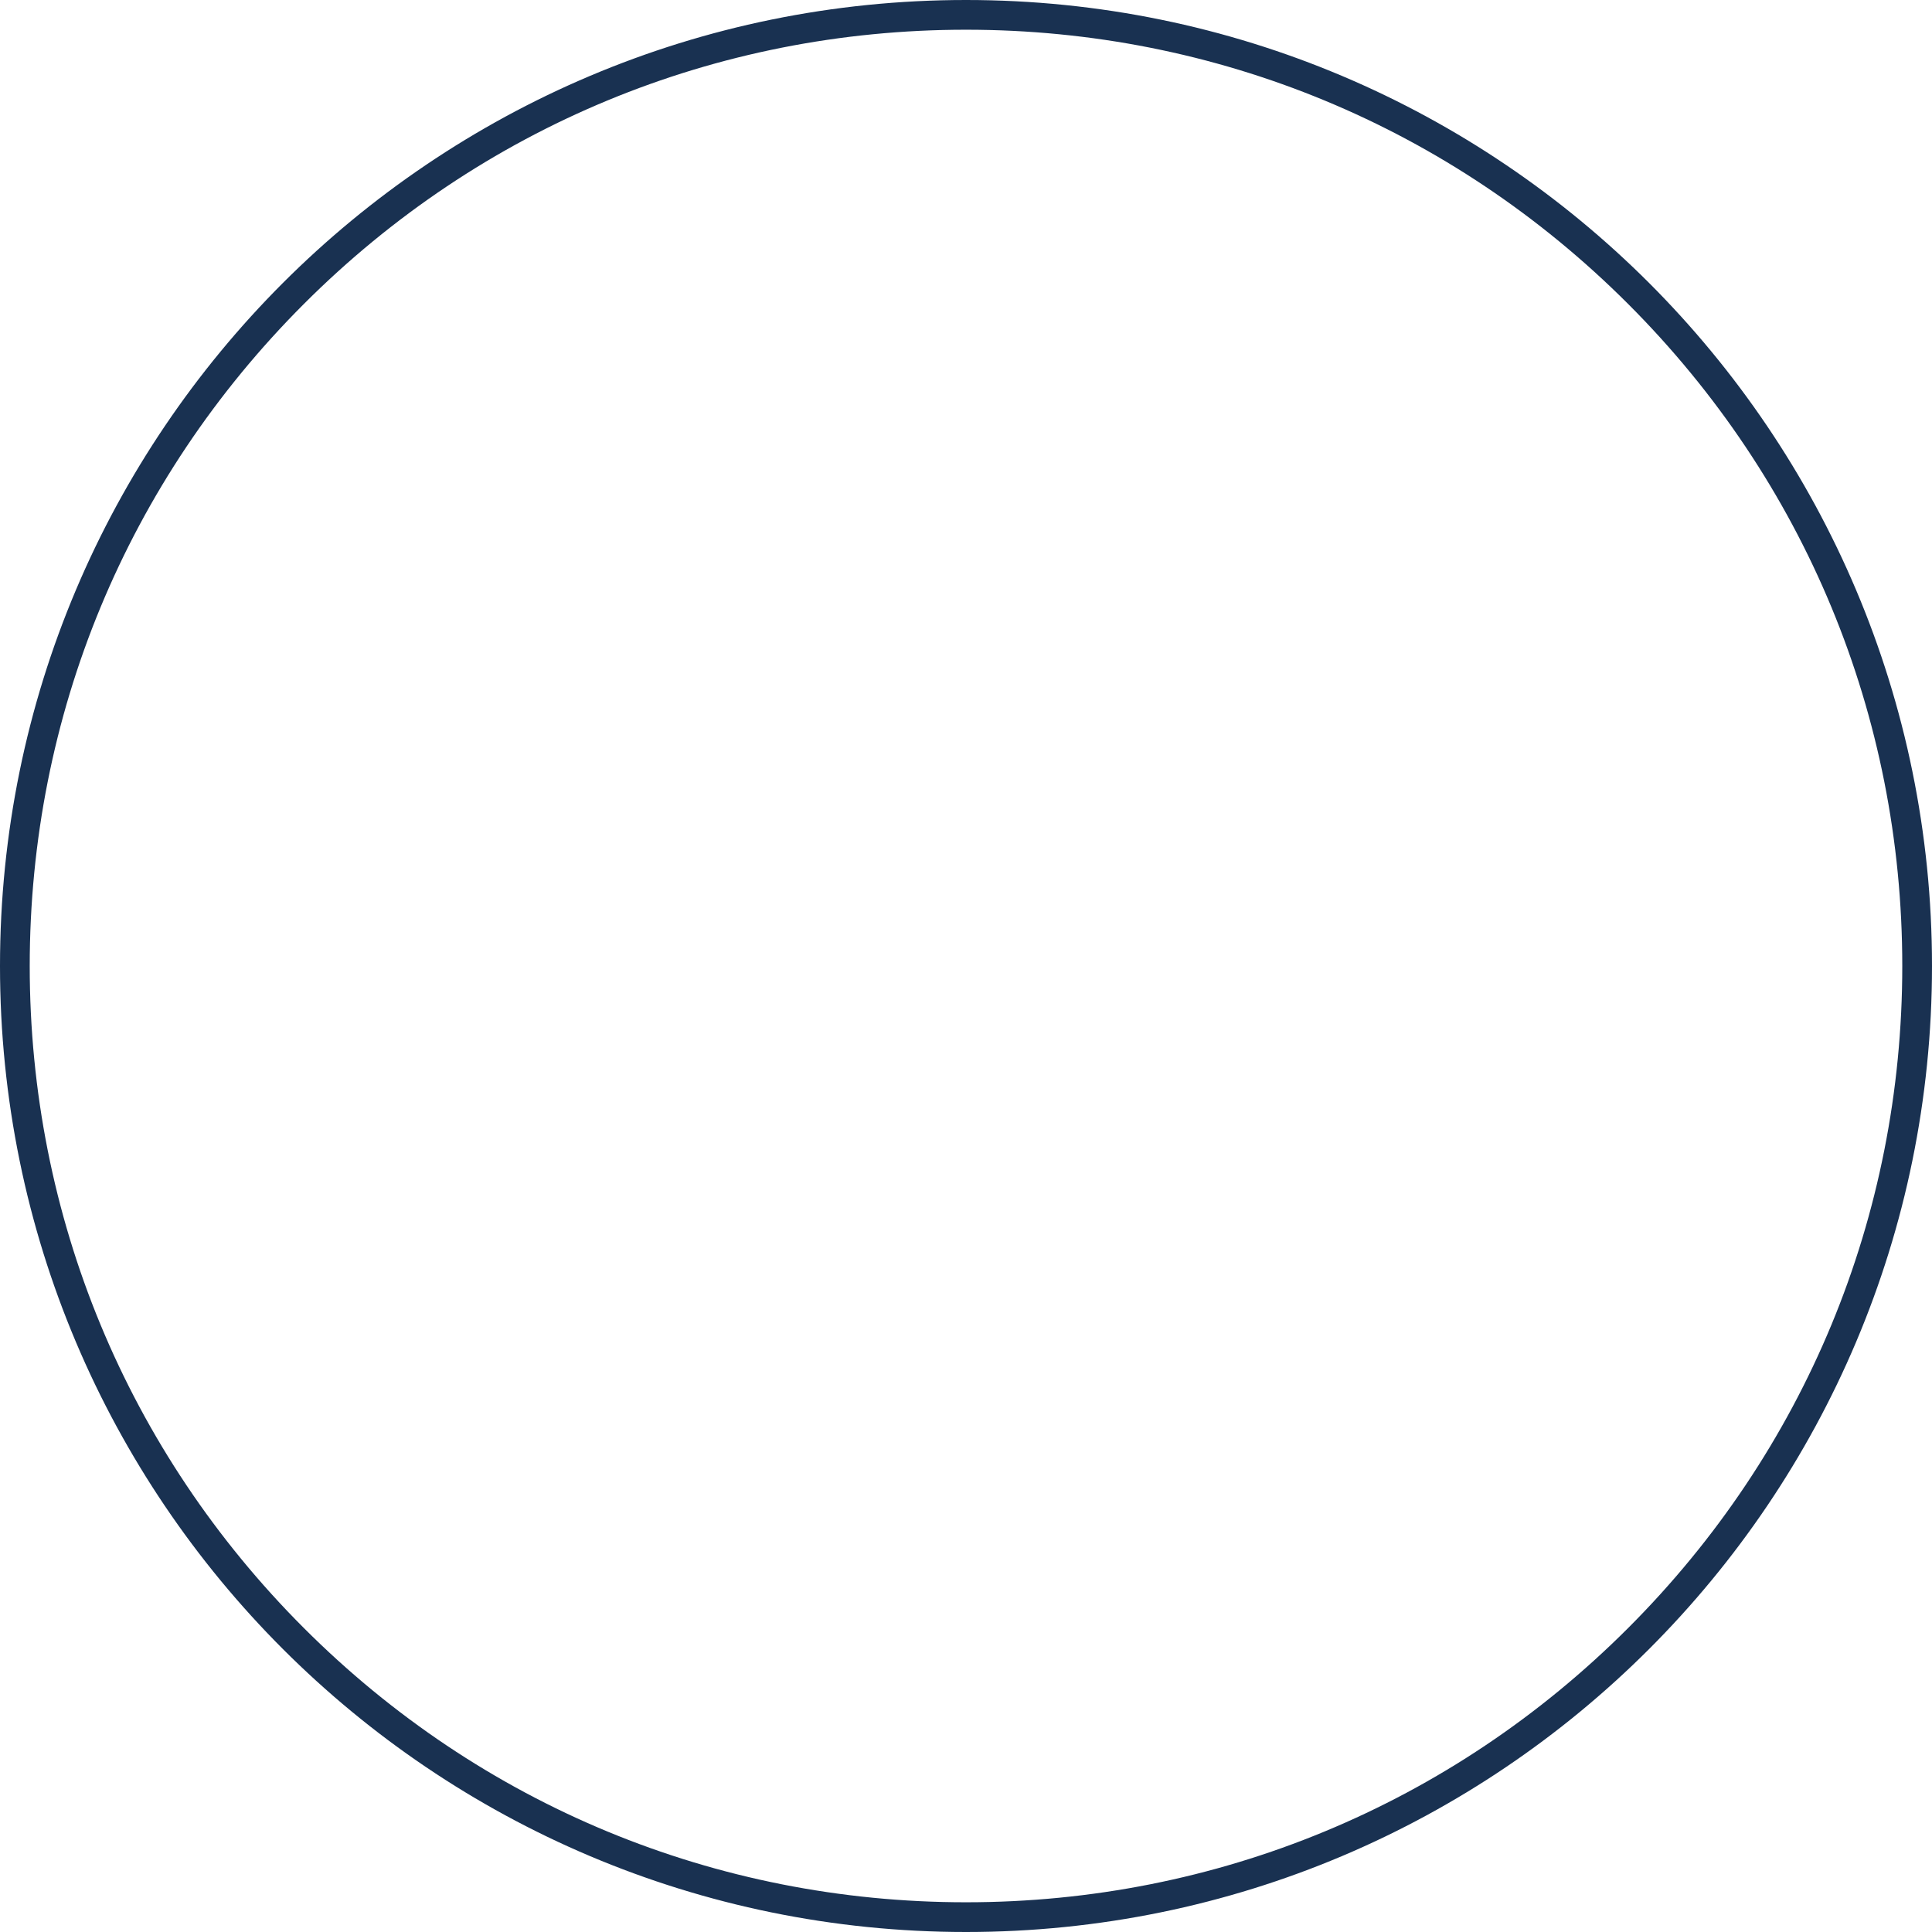 <?xml version="1.0" encoding="utf-8"?>
<!-- Generator: Adobe Illustrator 19.1.0, SVG Export Plug-In . SVG Version: 6.00 Build 0)  -->
<svg version="1.1" id="Layer_1" xmlns="http://www.w3.org/2000/svg" xmlns:xlink="http://www.w3.org/1999/xlink" x="0px" y="0px"
	 viewBox="0 0 260 260" style="enable-background:new 0 0 260 260;" xml:space="preserve">
<style type="text/css">
	.st0{fill:#193151;}
</style>
<g>
	<path class="st0" d="M130,4c33.7,0,65.3,13.1,89.1,36.9C242.9,64.7,256,96.3,256,130s-13.1,65.3-36.9,89.1
		C195.3,242.9,163.7,256,130,256s-65.3-13.1-89.1-36.9C17.1,195.3,4,163.7,4,130s13.1-65.3,36.9-89.1C64.7,17.1,96.3,4,130,4 M130,0
		C58.2,0,0,58.2,0,130s58.2,130,130,130s130-58.2,130-130S201.8,0,130,0L130,0z"/>
</g>
</svg>
